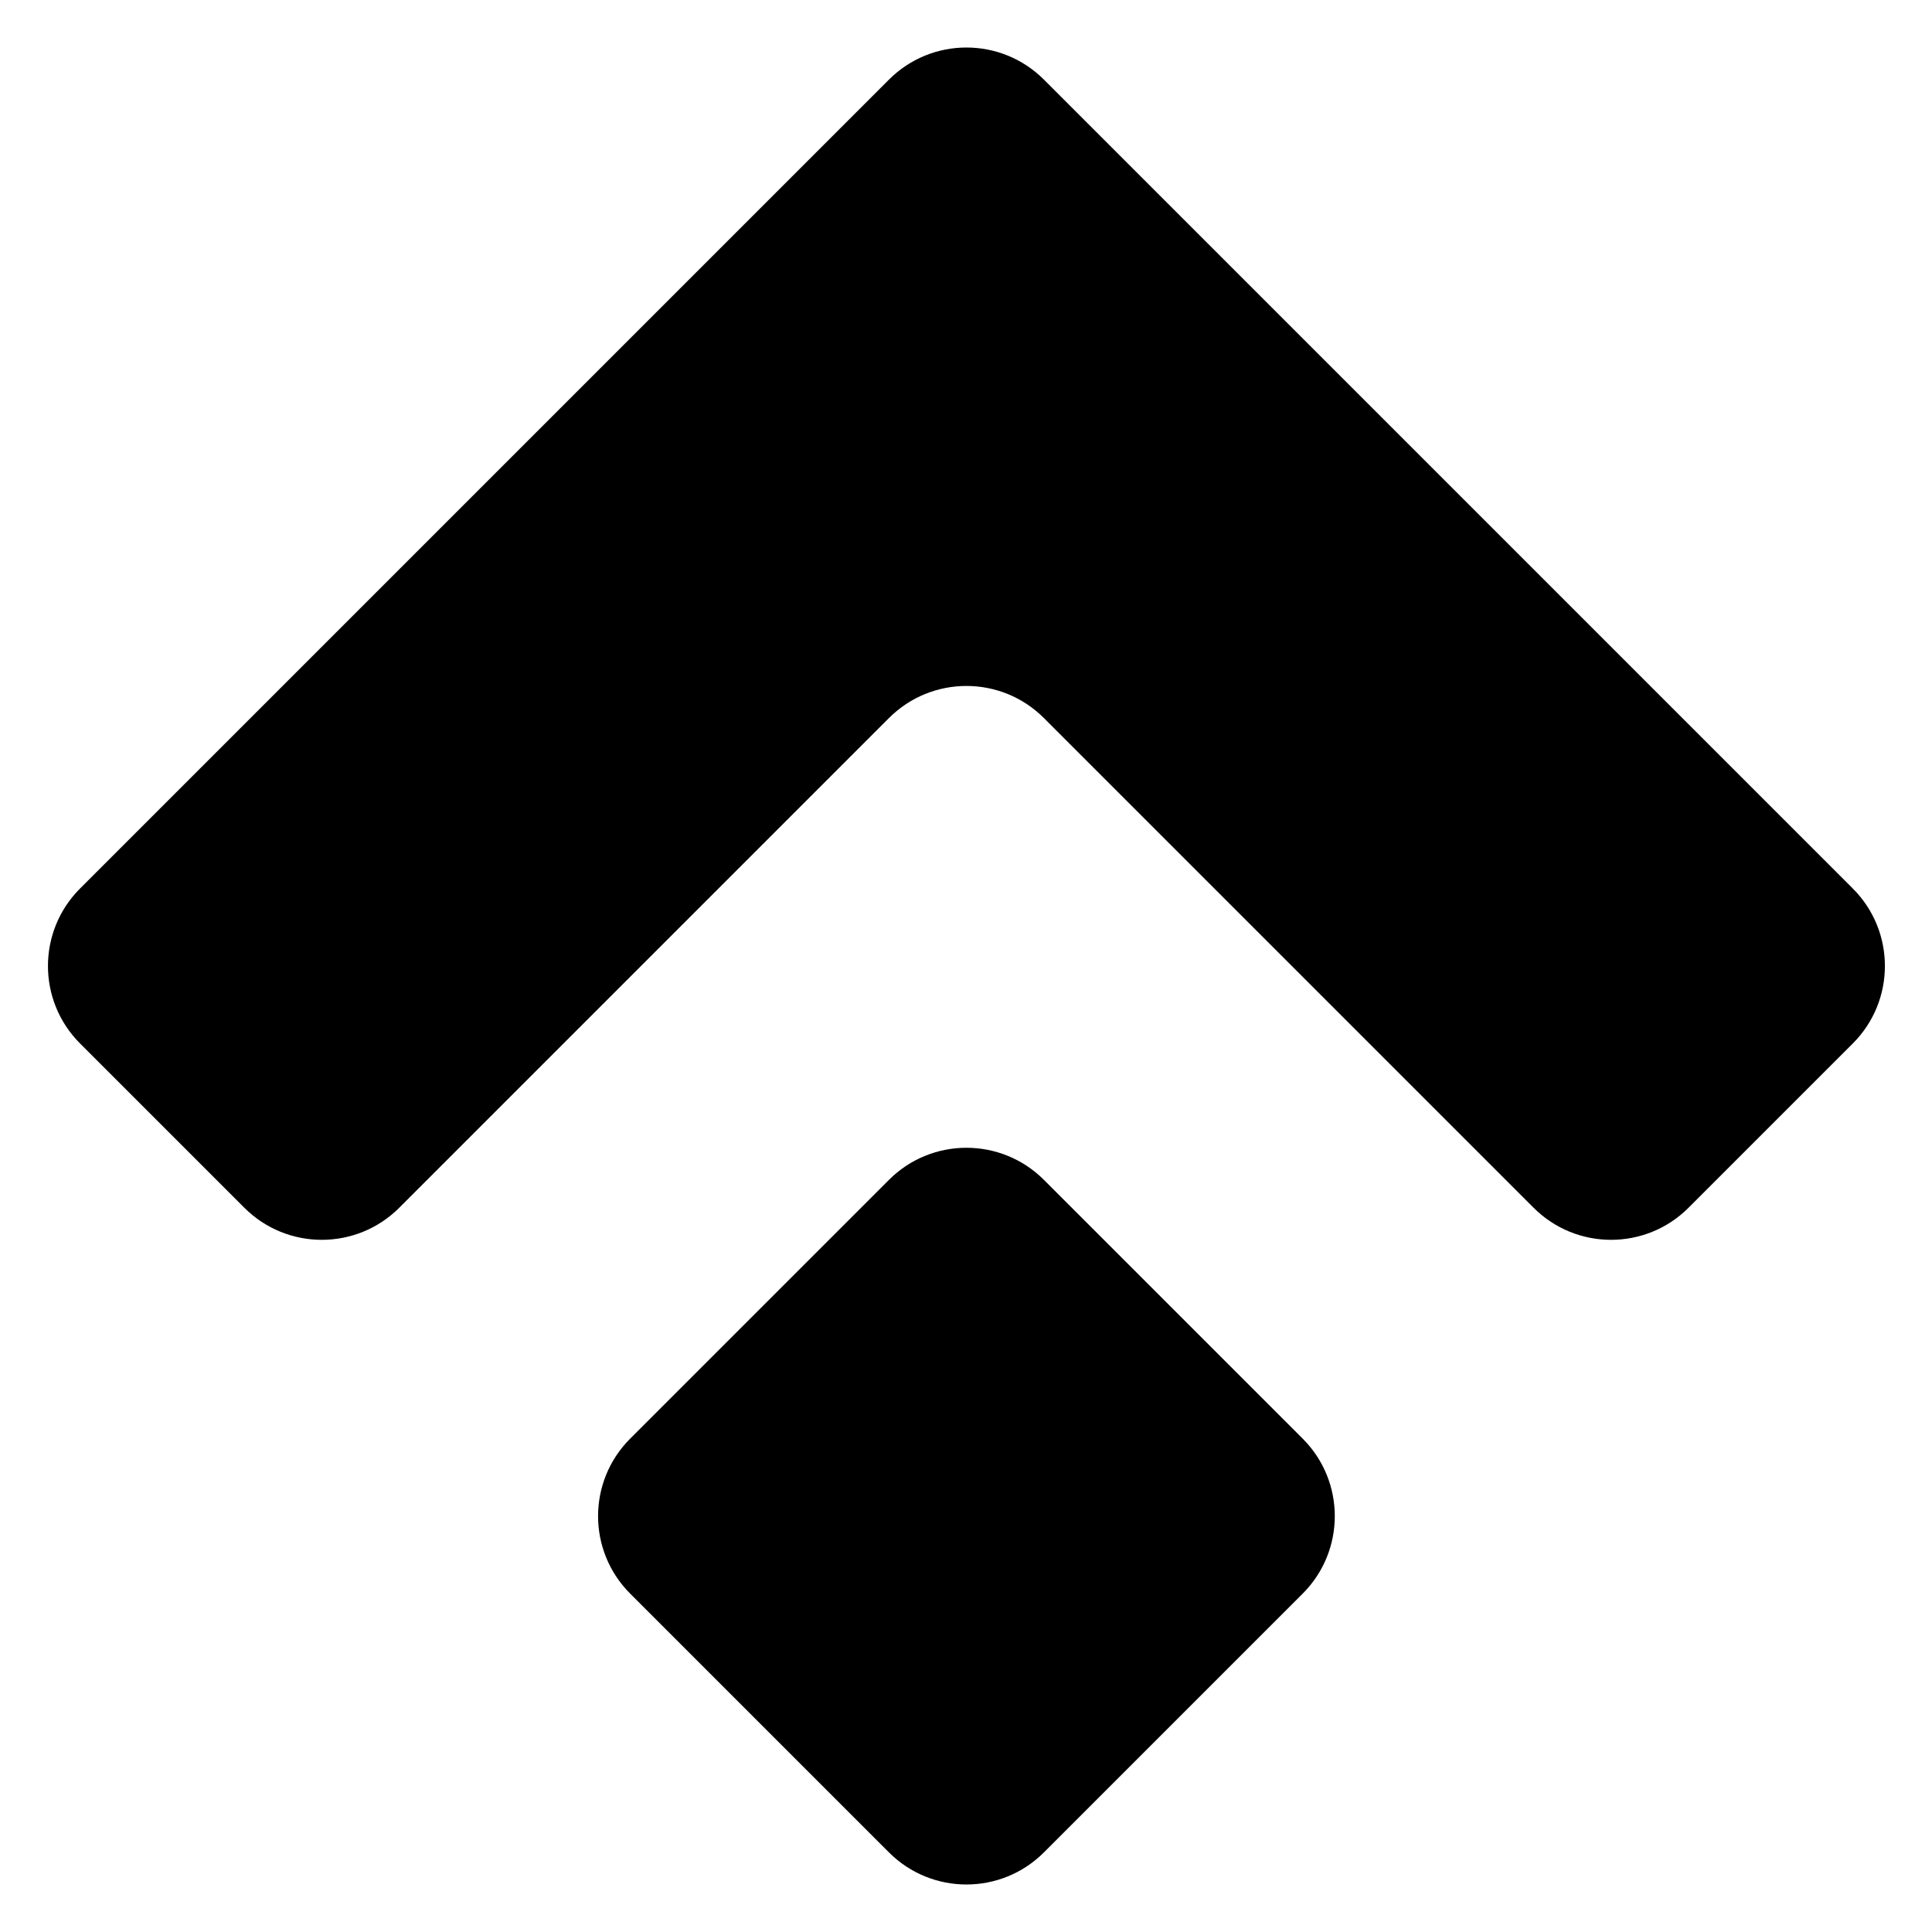 <svg width="554" height="554" viewBox="0 0 554 554" fill="none" xmlns="http://www.w3.org/2000/svg">
<path d="M254.907 338.326L180.7 412.532C168.43 424.803 168.43 444.697 180.7 456.968L254.907 531.174C267.177 543.445 287.072 543.445 299.342 531.174L373.549 456.968C385.819 444.697 385.819 424.803 373.549 412.532L299.342 338.326C287.072 326.055 267.177 326.055 254.907 338.326Z" fill="black"/>
<path fill-rule="evenodd" clip-rule="evenodd" d="M185.588 92.147L22.955 254.78C10.684 267.05 10.684 286.944 22.955 299.215L70.056 346.317C82.327 358.587 102.221 358.587 114.491 346.317L254.907 205.901C267.177 193.63 287.071 193.63 299.342 205.901L439.757 346.317C452.026 358.587 471.922 358.587 484.191 346.317L531.294 299.215C543.563 286.944 543.563 267.05 531.294 254.78L368.661 92.147L299.342 22.828C287.071 10.557 267.177 10.557 254.907 22.828L185.588 92.147Z" fill="black"/>
</svg>
